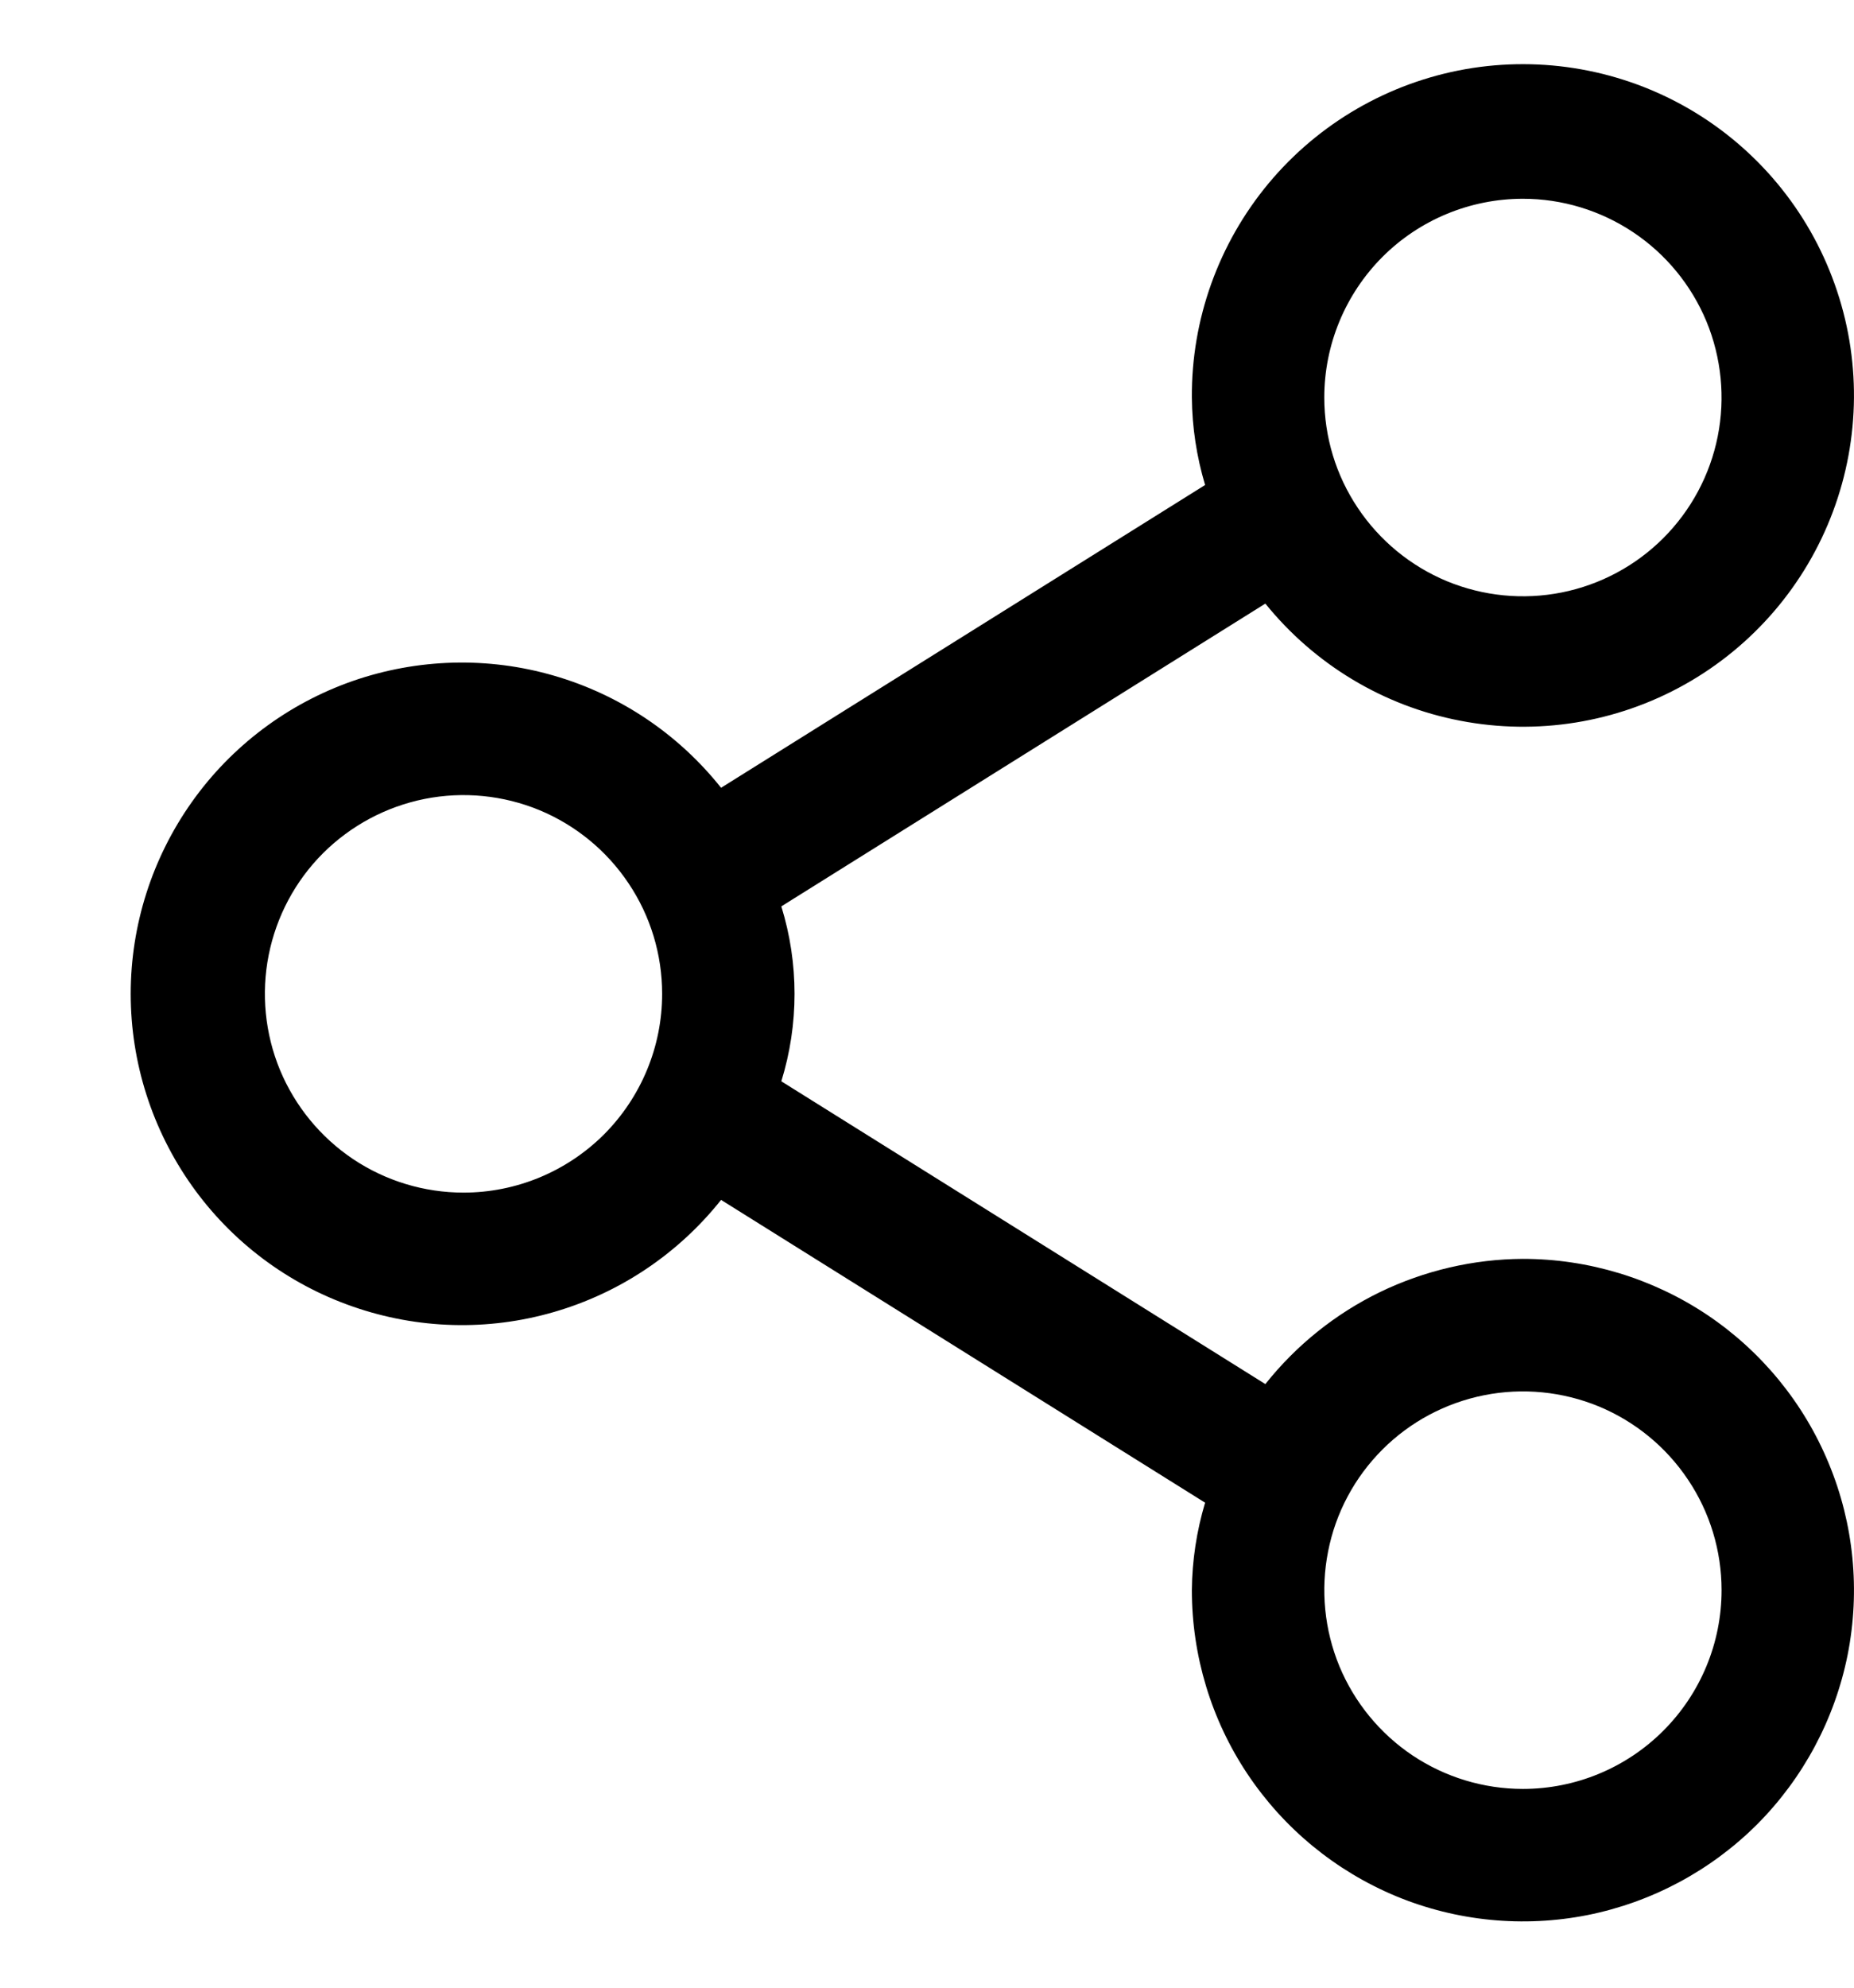 <svg width="14" height="15" viewBox="0 0 14 15" fill="none" xmlns="http://www.w3.org/2000/svg">
    <path
        d="M11.5 9.5C11.126 9.502 10.757 9.588 10.42 9.751C10.083 9.915 9.788 10.152 9.555 10.445L5.9 8.16C6.033 7.73 6.033 7.27 5.9 6.84L9.555 4.555C9.926 5.014 10.447 5.328 11.027 5.439C11.607 5.551 12.208 5.454 12.723 5.165C13.238 4.876 13.634 4.414 13.841 3.861C14.048 3.308 14.053 2.7 13.854 2.144C13.656 1.588 13.267 1.12 12.757 0.823C12.246 0.526 11.647 0.42 11.066 0.522C10.484 0.625 9.958 0.93 9.58 1.383C9.202 1.837 8.996 2.41 9 3C9.002 3.224 9.036 3.446 9.1 3.66L5.445 5.945C5.122 5.539 4.681 5.243 4.183 5.099C3.685 4.954 3.154 4.969 2.664 5.139C2.174 5.31 1.749 5.629 1.449 6.052C1.149 6.475 0.987 6.981 0.987 7.5C0.987 8.019 1.149 8.525 1.449 8.948C1.749 9.371 2.174 9.69 2.664 9.86C3.154 10.031 3.685 10.046 4.183 9.901C4.681 9.757 5.122 9.461 5.445 9.055L9.1 11.34C9.036 11.554 9.002 11.776 9 12C9 12.494 9.146 12.978 9.421 13.389C9.696 13.8 10.086 14.12 10.543 14.31C11 14.499 11.503 14.548 11.988 14.452C12.473 14.355 12.918 14.117 13.268 13.768C13.617 13.418 13.855 12.973 13.952 12.488C14.048 12.003 13.999 11.5 13.809 11.043C13.62 10.586 13.3 10.196 12.889 9.921C12.478 9.647 11.994 9.5 11.5 9.5ZM11.5 1.5C11.796 1.5 12.086 1.588 12.333 1.753C12.58 1.918 12.772 2.152 12.886 2.426C12.999 2.7 13.029 3.002 12.971 3.293C12.913 3.584 12.77 3.851 12.56 4.061C12.351 4.27 12.084 4.413 11.793 4.471C11.502 4.529 11.2 4.499 10.926 4.386C10.652 4.272 10.418 4.08 10.253 3.833C10.088 3.587 10 3.297 10 3C10 2.602 10.158 2.221 10.439 1.939C10.72 1.658 11.102 1.5 11.5 1.5ZM3.5 9C3.203 9 2.913 8.912 2.666 8.747C2.42 8.582 2.228 8.348 2.114 8.074C2.001 7.8 1.971 7.498 2.029 7.207C2.087 6.916 2.229 6.649 2.439 6.439C2.649 6.23 2.916 6.087 3.207 6.029C3.498 5.971 3.8 6.001 4.074 6.114C4.348 6.228 4.582 6.42 4.747 6.667C4.912 6.913 5 7.203 5 7.5C5 7.898 4.842 8.279 4.561 8.561C4.279 8.842 3.898 9 3.5 9ZM11.5 13.5C11.203 13.5 10.913 13.412 10.666 13.247C10.42 13.082 10.228 12.848 10.114 12.574C10.001 12.3 9.971 11.998 10.029 11.707C10.086 11.416 10.229 11.149 10.439 10.939C10.649 10.729 10.916 10.587 11.207 10.529C11.498 10.471 11.8 10.501 12.074 10.614C12.348 10.728 12.582 10.92 12.747 11.167C12.912 11.413 13 11.703 13 12C13 12.398 12.842 12.779 12.56 13.061C12.279 13.342 11.898 13.5 11.5 13.5Z"
        fill="black" />
</svg>